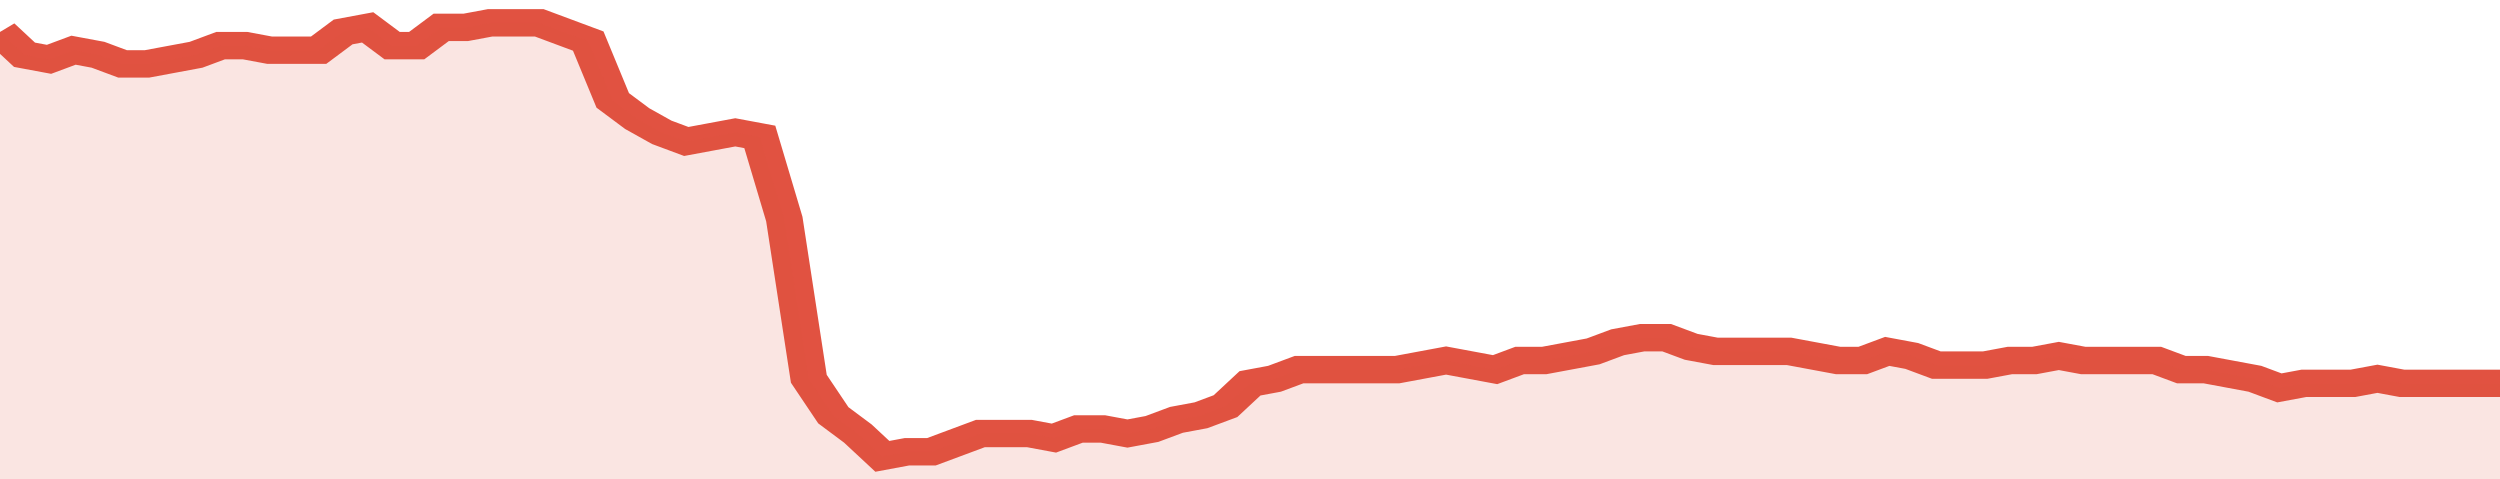 <svg xmlns="http://www.w3.org/2000/svg" viewBox="0 0 408 105" width="120" height="23" preserveAspectRatio="none">
				 <polyline fill="none" stroke="#E15241" stroke-width="6" points="0, 7 4, 12 8, 13 12, 11 16, 12 20, 14 24, 14 28, 13 32, 12 36, 10 40, 10 44, 11 48, 11 52, 11 56, 7 60, 6 64, 10 68, 10 72, 6 76, 6 80, 5 84, 5 88, 5 92, 7 96, 9 100, 22 104, 26 108, 29 112, 31 116, 30 120, 29 124, 30 128, 48 132, 83 136, 91 140, 95 144, 100 148, 99 152, 99 156, 97 160, 95 164, 95 168, 95 172, 96 176, 94 180, 94 184, 95 188, 94 192, 92 196, 91 200, 89 204, 84 208, 83 212, 81 216, 81 220, 81 224, 81 228, 81 232, 80 236, 79 240, 80 244, 81 248, 79 252, 79 256, 78 260, 77 264, 75 268, 74 272, 74 276, 76 280, 77 284, 77 288, 77 292, 77 296, 78 300, 79 304, 79 308, 77 312, 78 316, 80 320, 80 324, 80 328, 79 332, 79 336, 78 340, 79 344, 79 348, 79 352, 79 356, 81 360, 81 364, 82 368, 83 372, 85 376, 84 380, 84 384, 84 388, 83 392, 84 396, 84 400, 84 404, 84 408, 84 408, 84 "> </polyline>
				 <polygon fill="#E15241" opacity="0.15" points="0, 105 0, 7 4, 12 8, 13 12, 11 16, 12 20, 14 24, 14 28, 13 32, 12 36, 10 40, 10 44, 11 48, 11 52, 11 56, 7 60, 6 64, 10 68, 10 72, 6 76, 6 80, 5 84, 5 88, 5 92, 7 96, 9 100, 22 104, 26 108, 29 112, 31 116, 30 120, 29 124, 30 128, 48 132, 83 136, 91 140, 95 144, 100 148, 99 152, 99 156, 97 160, 95 164, 95 168, 95 172, 96 176, 94 180, 94 184, 95 188, 94 192, 92 196, 91 200, 89 204, 84 208, 83 212, 81 216, 81 220, 81 224, 81 228, 81 232, 80 236, 79 240, 80 244, 81 248, 79 252, 79 256, 78 260, 77 264, 75 268, 74 272, 74 276, 76 280, 77 284, 77 288, 77 292, 77 296, 78 300, 79 304, 79 308, 77 312, 78 316, 80 320, 80 324, 80 328, 79 332, 79 336, 78 340, 79 344, 79 348, 79 352, 79 356, 81 360, 81 364, 82 368, 83 372, 85 376, 84 380, 84 384, 84 388, 83 392, 84 396, 84 400, 84 404, 84 408, 84 408, 105 "></polygon>
			</svg>